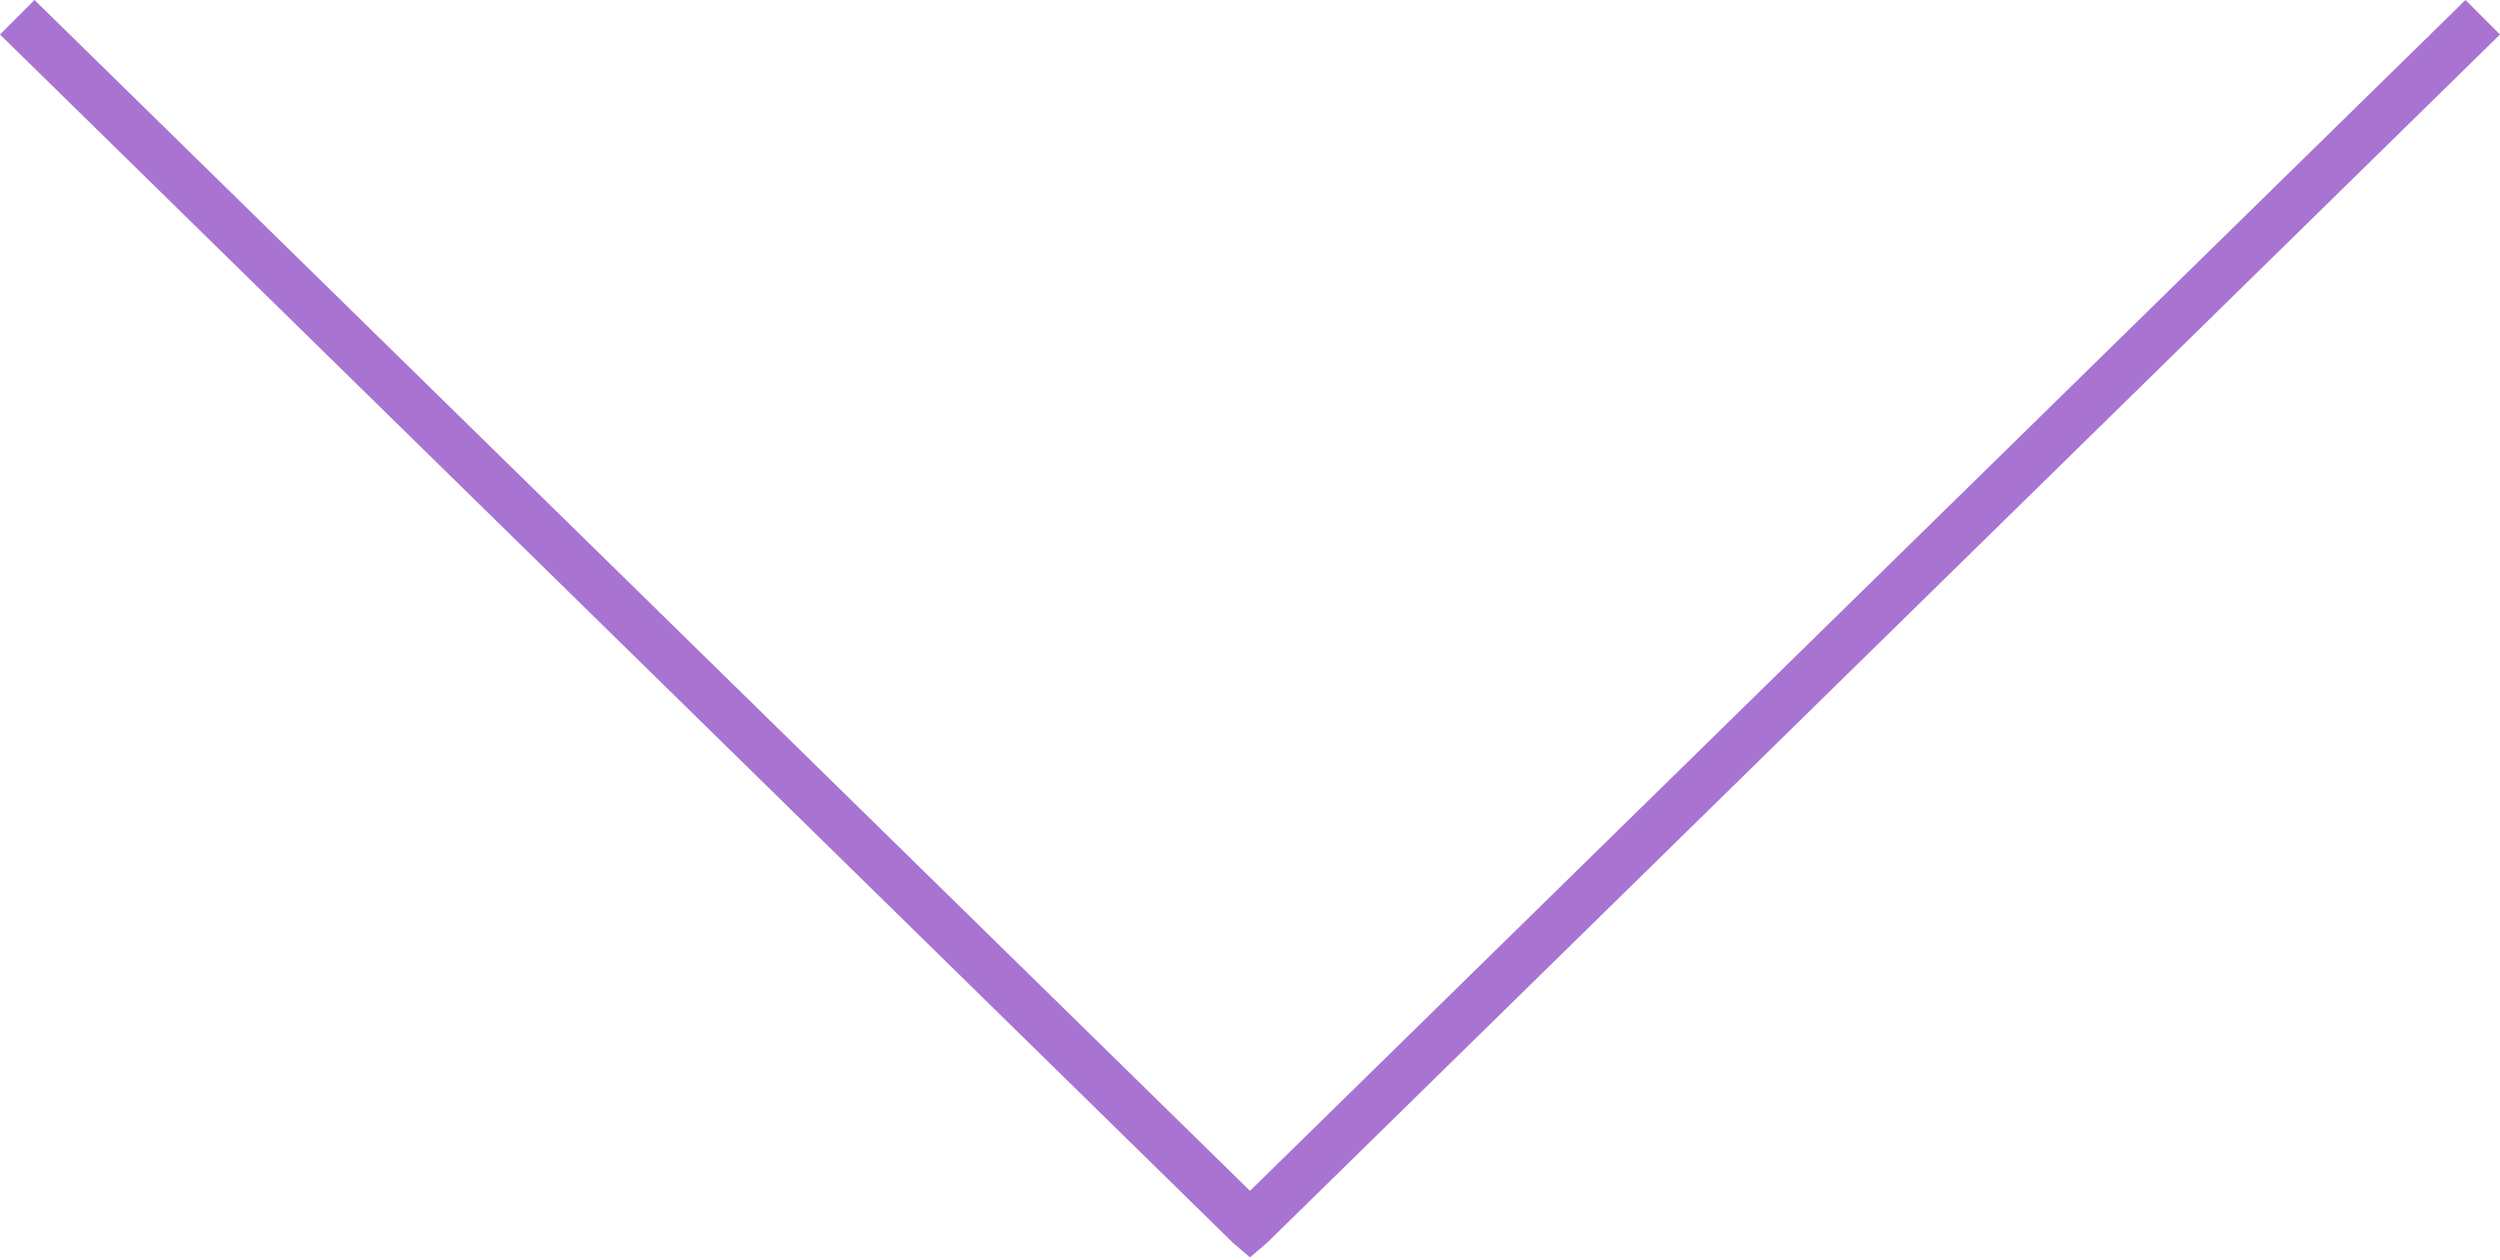 <?xml version="1.0" encoding="utf-8"?>
<!-- Generator: Adobe Illustrator 25.4.1, SVG Export Plug-In . SVG Version: 6.00 Build 0)  -->
<svg version="1.1" id="レイヤー_1" xmlns="http://www.w3.org/2000/svg" xmlns:xlink="http://www.w3.org/1999/xlink" x="0px"
	 y="0px" viewBox="0 0 101.4 51.1" style="enable-background:new 0 0 101.4 51.1;" xml:space="preserve">
<style type="text/css">
	.st0{fill-rule:evenodd;clip-rule:evenodd;fill:#A873D1;}
</style>
<path id="arrow-red.svg" class="st0" d="M101.4,1.4l-50,49l-0.7,0.6L50,50.4L0,1.4L1.4,0l49.3,48.3L100,0L101.4,1.4z"/>
</svg>
